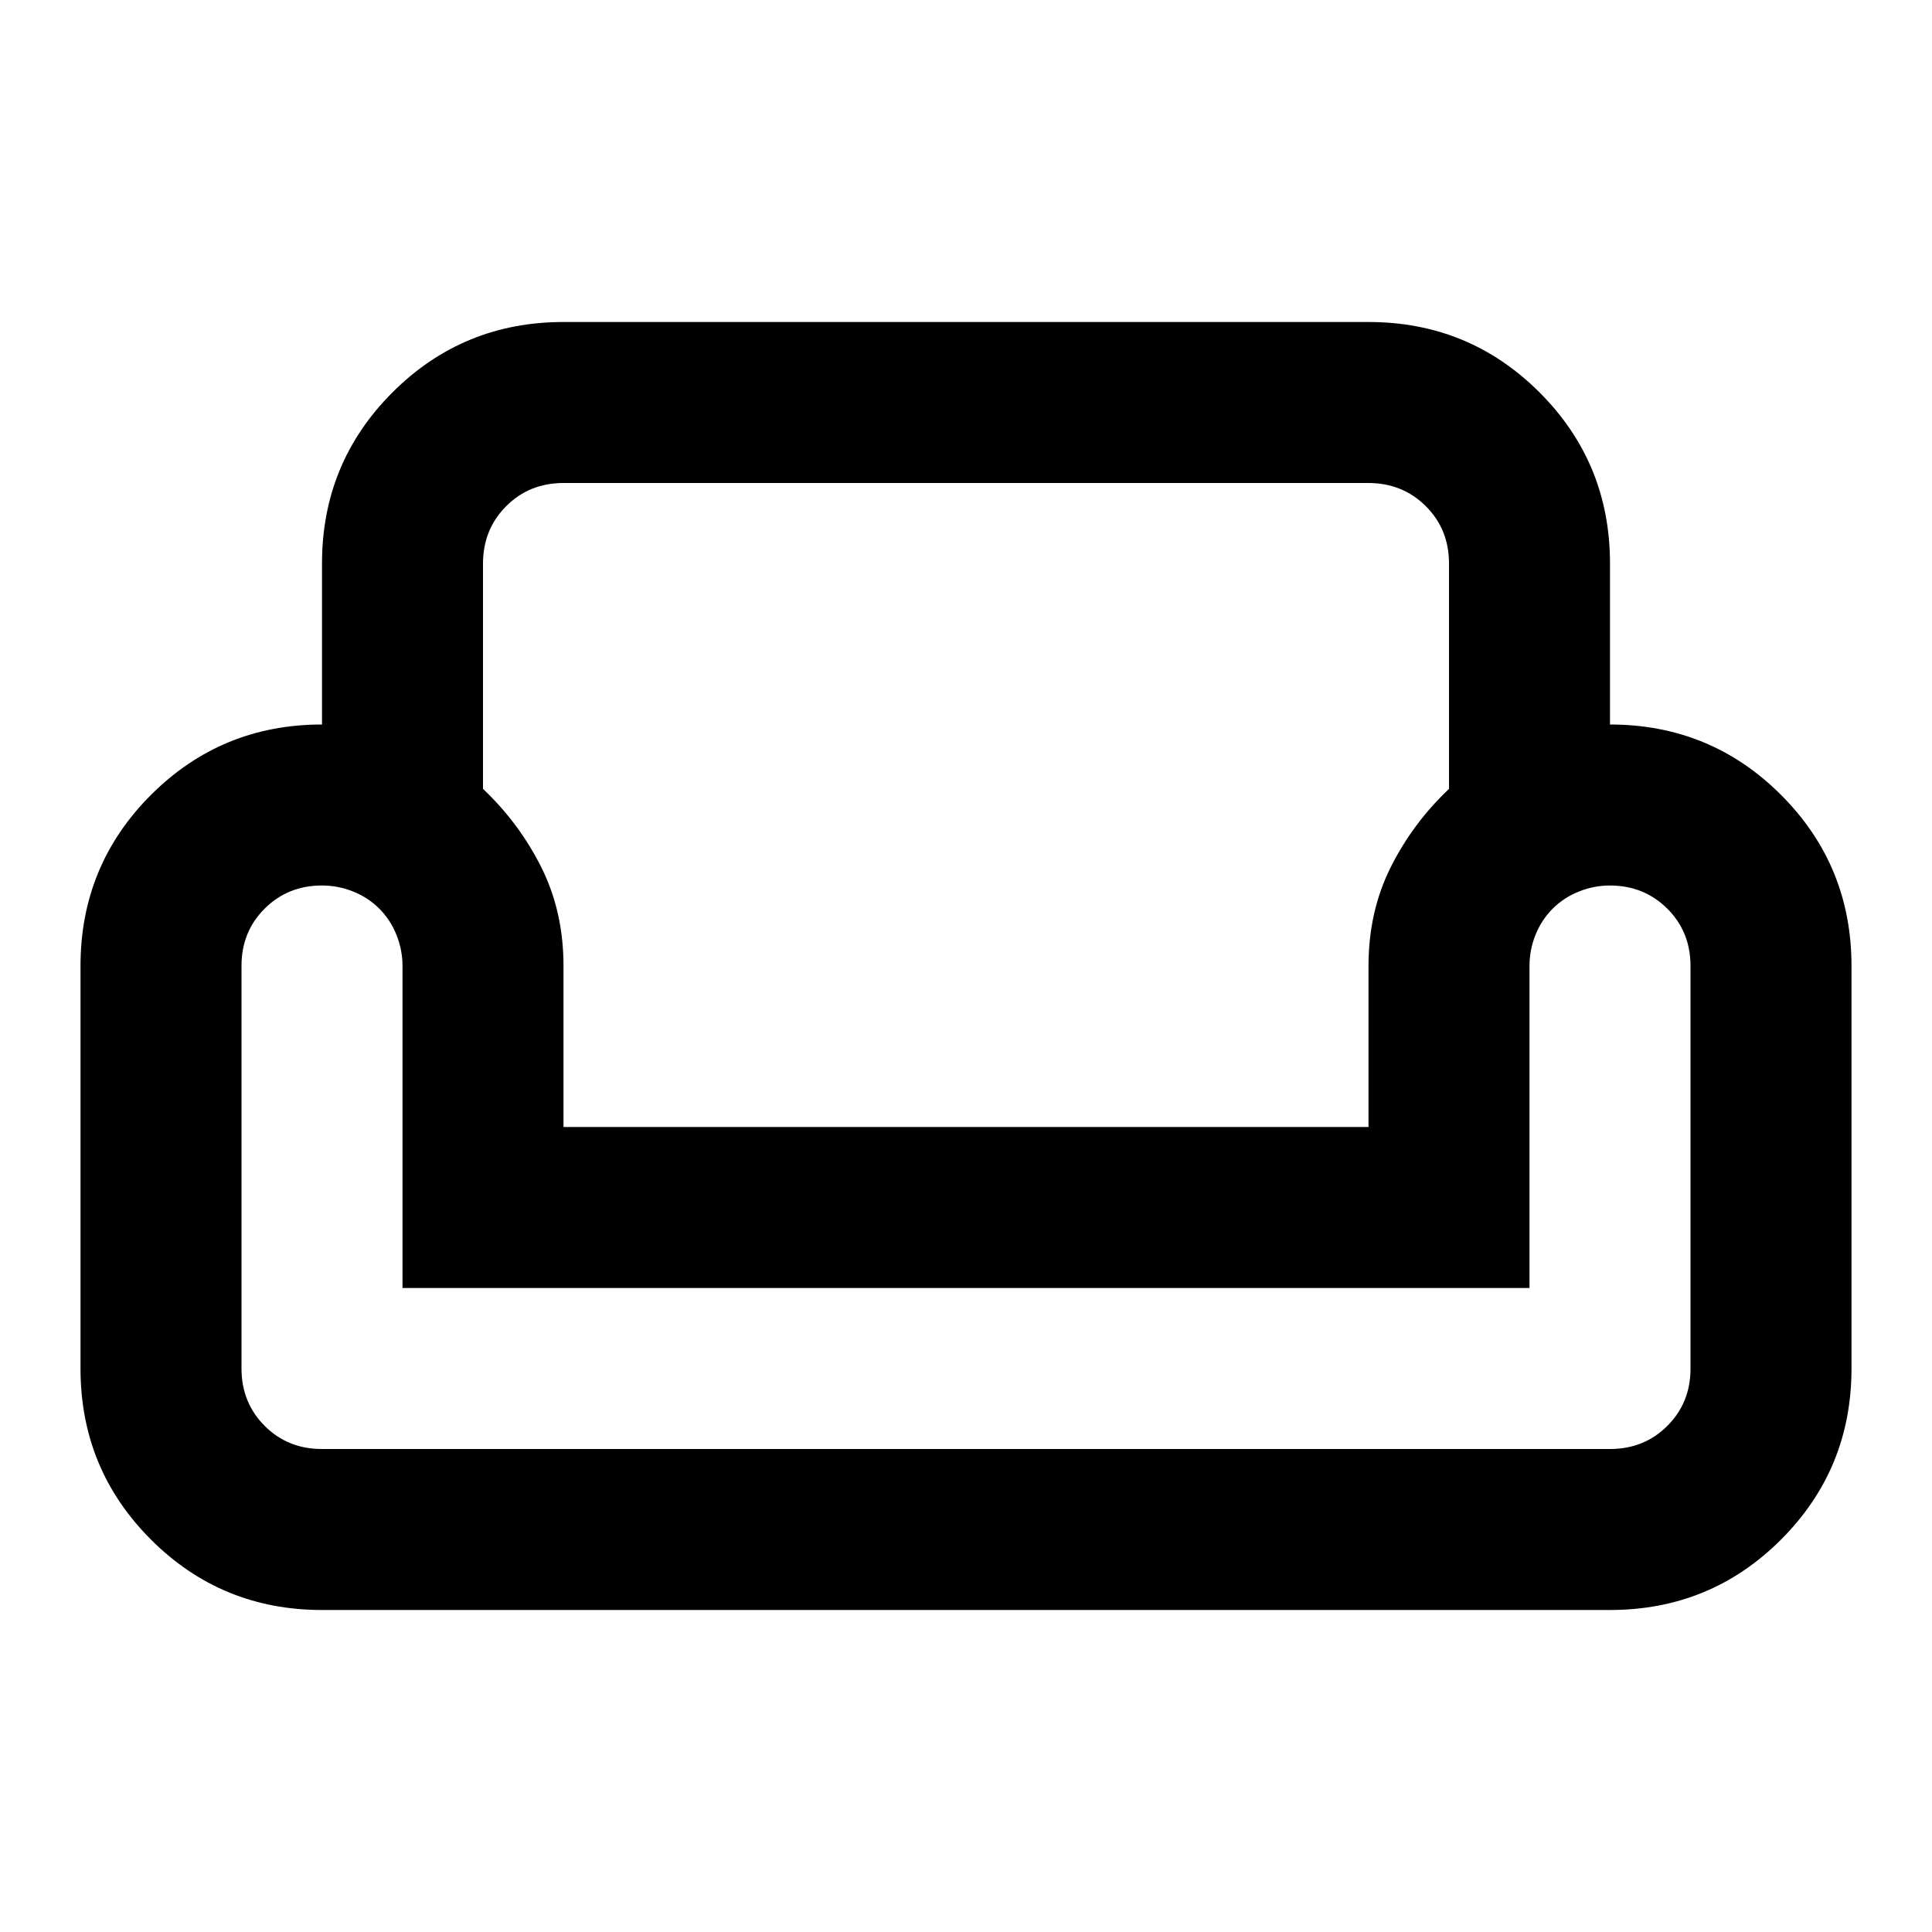 <?xml version="1.0" encoding="utf-8"?>
<!-- Generator: www.svgicons.com -->
<svg xmlns="http://www.w3.org/2000/svg" width="800" height="800" viewBox="0 0 24 24">
<path fill="currentColor" d="M4 7q0-1.25.875-2.125T7 4h10q1.25 0 2.125.875T20 7v2q1.25 0 2.125.875T23 12v5q0 1.25-.875 2.125T20 20H4q-1.25 0-2.125-.875T1 17v-5q0-1.25.875-2.125T4 9zm2 0v2.8q.45.425.725.975T7 12v2h10v-2q0-.675.275-1.225T18 9.8V7q0-.425-.288-.712T17 6H7q-.425 0-.712.288T6 7m13 9H5v-4q0-.2-.075-.387t-.213-.325t-.325-.213T4 11q-.425 0-.713.288T3 12v5q0 .425.288.713T4 18h16q.425 0 .713-.288T21 17v-5q0-.425-.288-.712T20 11q-.2 0-.387.075t-.325.213t-.213.324T19 12zm-7-2"/>
</svg>